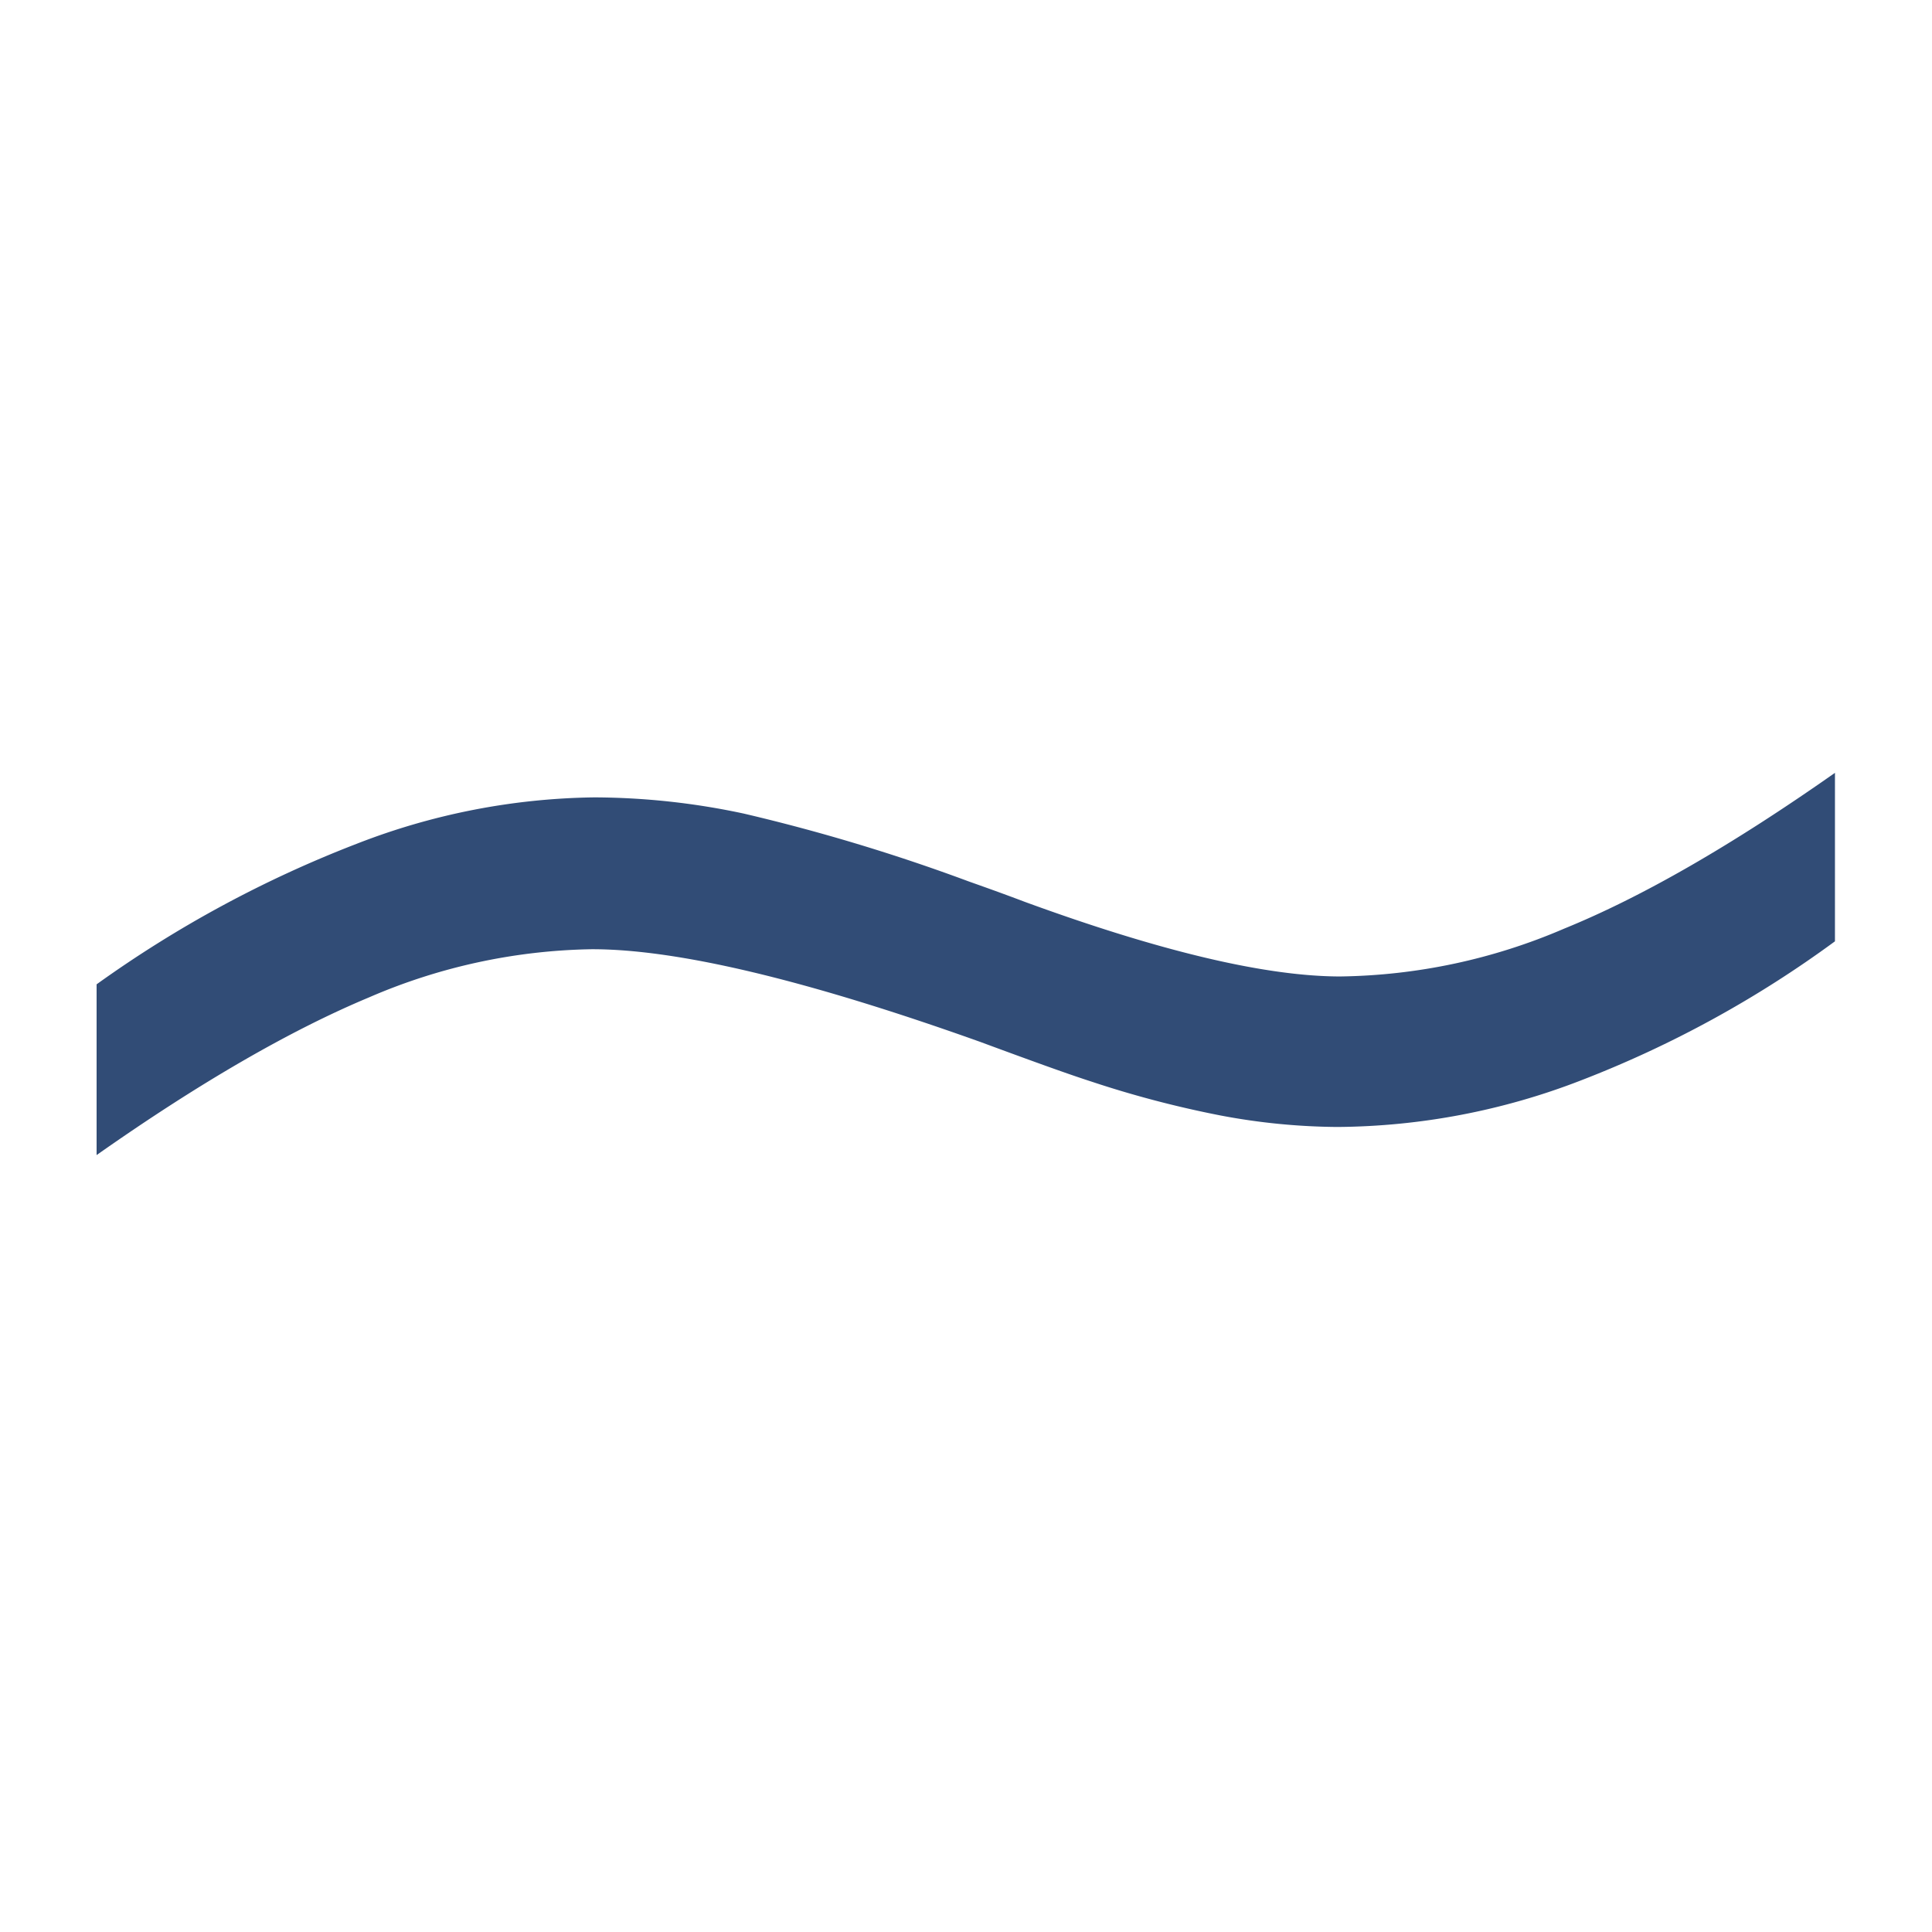 <svg xmlns="http://www.w3.org/2000/svg" width="180" height="180"><rect width="100%" height="100%" fill="#808080" stroke="none"/><defs><clipPath id="a"><path d="M0 0h180v180H0z"/></clipPath></defs><g clip-path="url(#a)"><path fill="#fff" d="M0 0h180v180H0z"/><path fill="#314c76" fill-rule="evenodd" d="M170.958 87.701a102 102 0 0 1-23.674 12.962 63.9 63.9 0 0 1-22.693 4.334 60.3 60.3 0 0 1-10.836-1.063 97 97 0 0 1-12.021-3.149c-2.412-.777-5.888-2.044-10.426-3.721q-24.226-8.648-36.186-8.627a54.3 54.3 0 0 0-20.771 4.5c-7.237 3.026-15.7 7.891-25.351 14.679V91.708a108.3 108.3 0 0 1 24.206-13.084 63 63 0 0 1 22.162-4.334 67.3 67.3 0 0 1 13.943 1.513 174 174 0 0 1 20.894 6.3c1.145.409 2.9 1.022 5.274 1.921q18.952 6.93 29.358 6.951a54.5 54.5 0 0 0 20.894-4.457q10.856-4.416 25.228-14.515" data-name="Trazado 2722"/></g></svg>